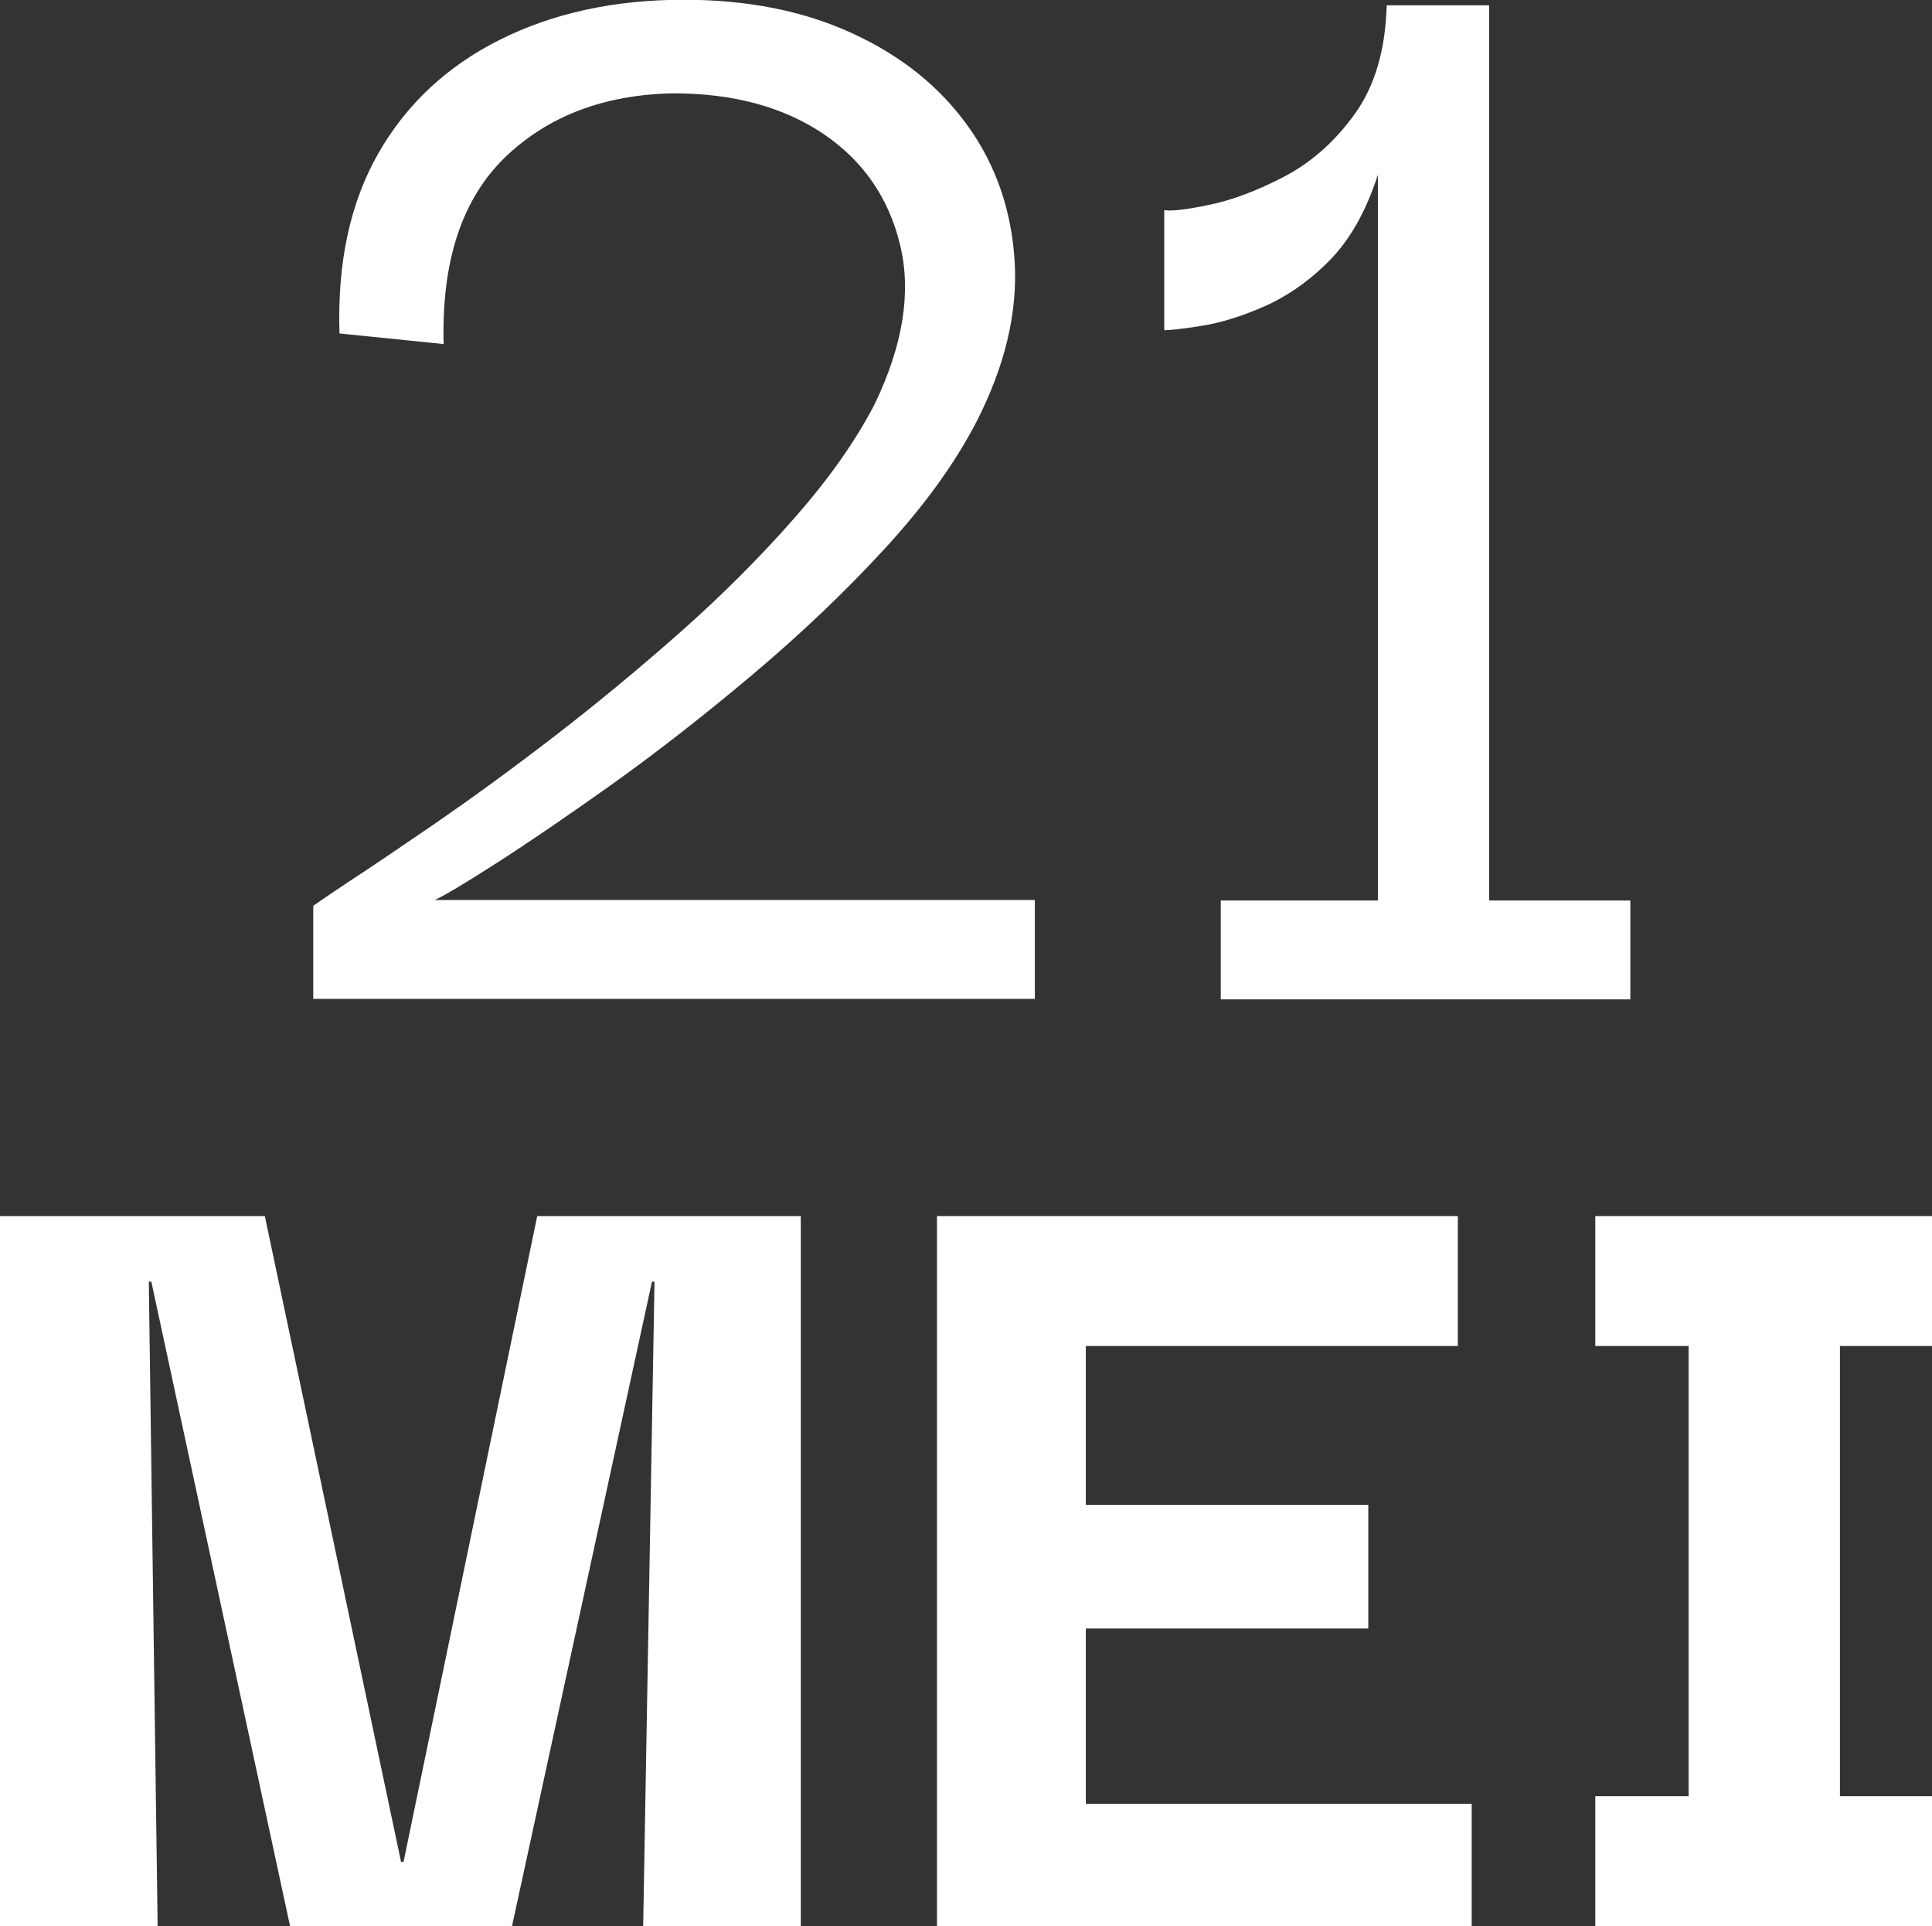 <?xml version="1.0" encoding="UTF-8"?>
<svg id="Layer_2" data-name="Layer 2" xmlns="http://www.w3.org/2000/svg" viewBox="0 0 76.6 76.36">
  <rect x="0" y="0" width="76.6" height="76.36" fill="#333333" stroke="none"/>
  <defs>
    <style>
      .cls-1 {
        fill: #fff;
      }
    </style>
  </defs>
  <g id="Layer_1-2" data-name="Layer 1">
    <g>
      <path class="cls-1" d="M12.42,39.62v-3.71s.51-.36,1.4-.95c.89-.58,2.04-1.36,3.47-2.34,1.42-.98,2.99-2.12,4.69-3.43,1.7-1.31,3.38-2.7,5.04-4.17,1.66-1.47,3.16-2.98,4.51-4.52s2.4-3.03,3.15-4.48c1.12-2.33,1.46-4.43,1.01-6.3s-1.46-3.34-3.04-4.41c-1.59-1.07-3.57-1.61-5.95-1.61-2.75.05-4.98.9-6.69,2.55-1.7,1.66-2.51,4.12-2.42,7.39l-4.13-.42c-.09-2.8.42-5.18,1.54-7.14s2.73-3.46,4.83-4.51,4.53-1.58,7.28-1.58c2.52,0,4.75.44,6.68,1.33,1.94.89,3.46,2.11,4.58,3.67,1.12,1.56,1.74,3.36,1.86,5.39.12,2.03-.39,4.14-1.51,6.33-.84,1.63-2.05,3.31-3.64,5.04-1.59,1.73-3.34,3.39-5.25,5-1.91,1.61-3.77,3.06-5.56,4.34-1.8,1.28-3.34,2.33-4.62,3.15-1.28.82-2.09,1.3-2.42,1.44h23.8v3.92H12.42Z"/>
      <path class="cls-1" d="M64.64,35.7v3.92h-16.24v-3.92h6.23V6.93c-.47,1.45-1.11,2.58-1.92,3.4s-1.68,1.42-2.59,1.82-1.74.65-2.49.77c-.75.12-1.24.17-1.47.17v-4.76c.28.05.88-.02,1.79-.21.91-.19,1.9-.56,2.97-1.12,1.07-.56,2.01-1.39,2.8-2.49.79-1.1,1.21-2.53,1.26-4.3h4.06v35.49h5.6Z"/>
    </g>
    <g>
      <path class="cls-1" d="M0,76.36v-28.15h10.5l5.4,25.6h.1l5.3-25.6h10.45v28.15h-6.25l.45-25.55h-.1l-5.55,25.55h-8.8l-5.5-25.55h-.1l.35,25.55H0Z"/>
      <path class="cls-1" d="M37.15,76.36v-28.15h20.65v5.15h-14.75v6.3h11.2v4.9h-11.2v6.95h15.3v4.85h-21.2Z"/>
      <path class="cls-1" d="M63.25,53.36v-5.15h13.35v5.15h-13.35ZM63.25,76.36v-5.15h13.35v5.15h-13.35ZM66.95,75.46v-26.35h6v26.35h-6Z"/>
    </g>
  </g>
</svg>